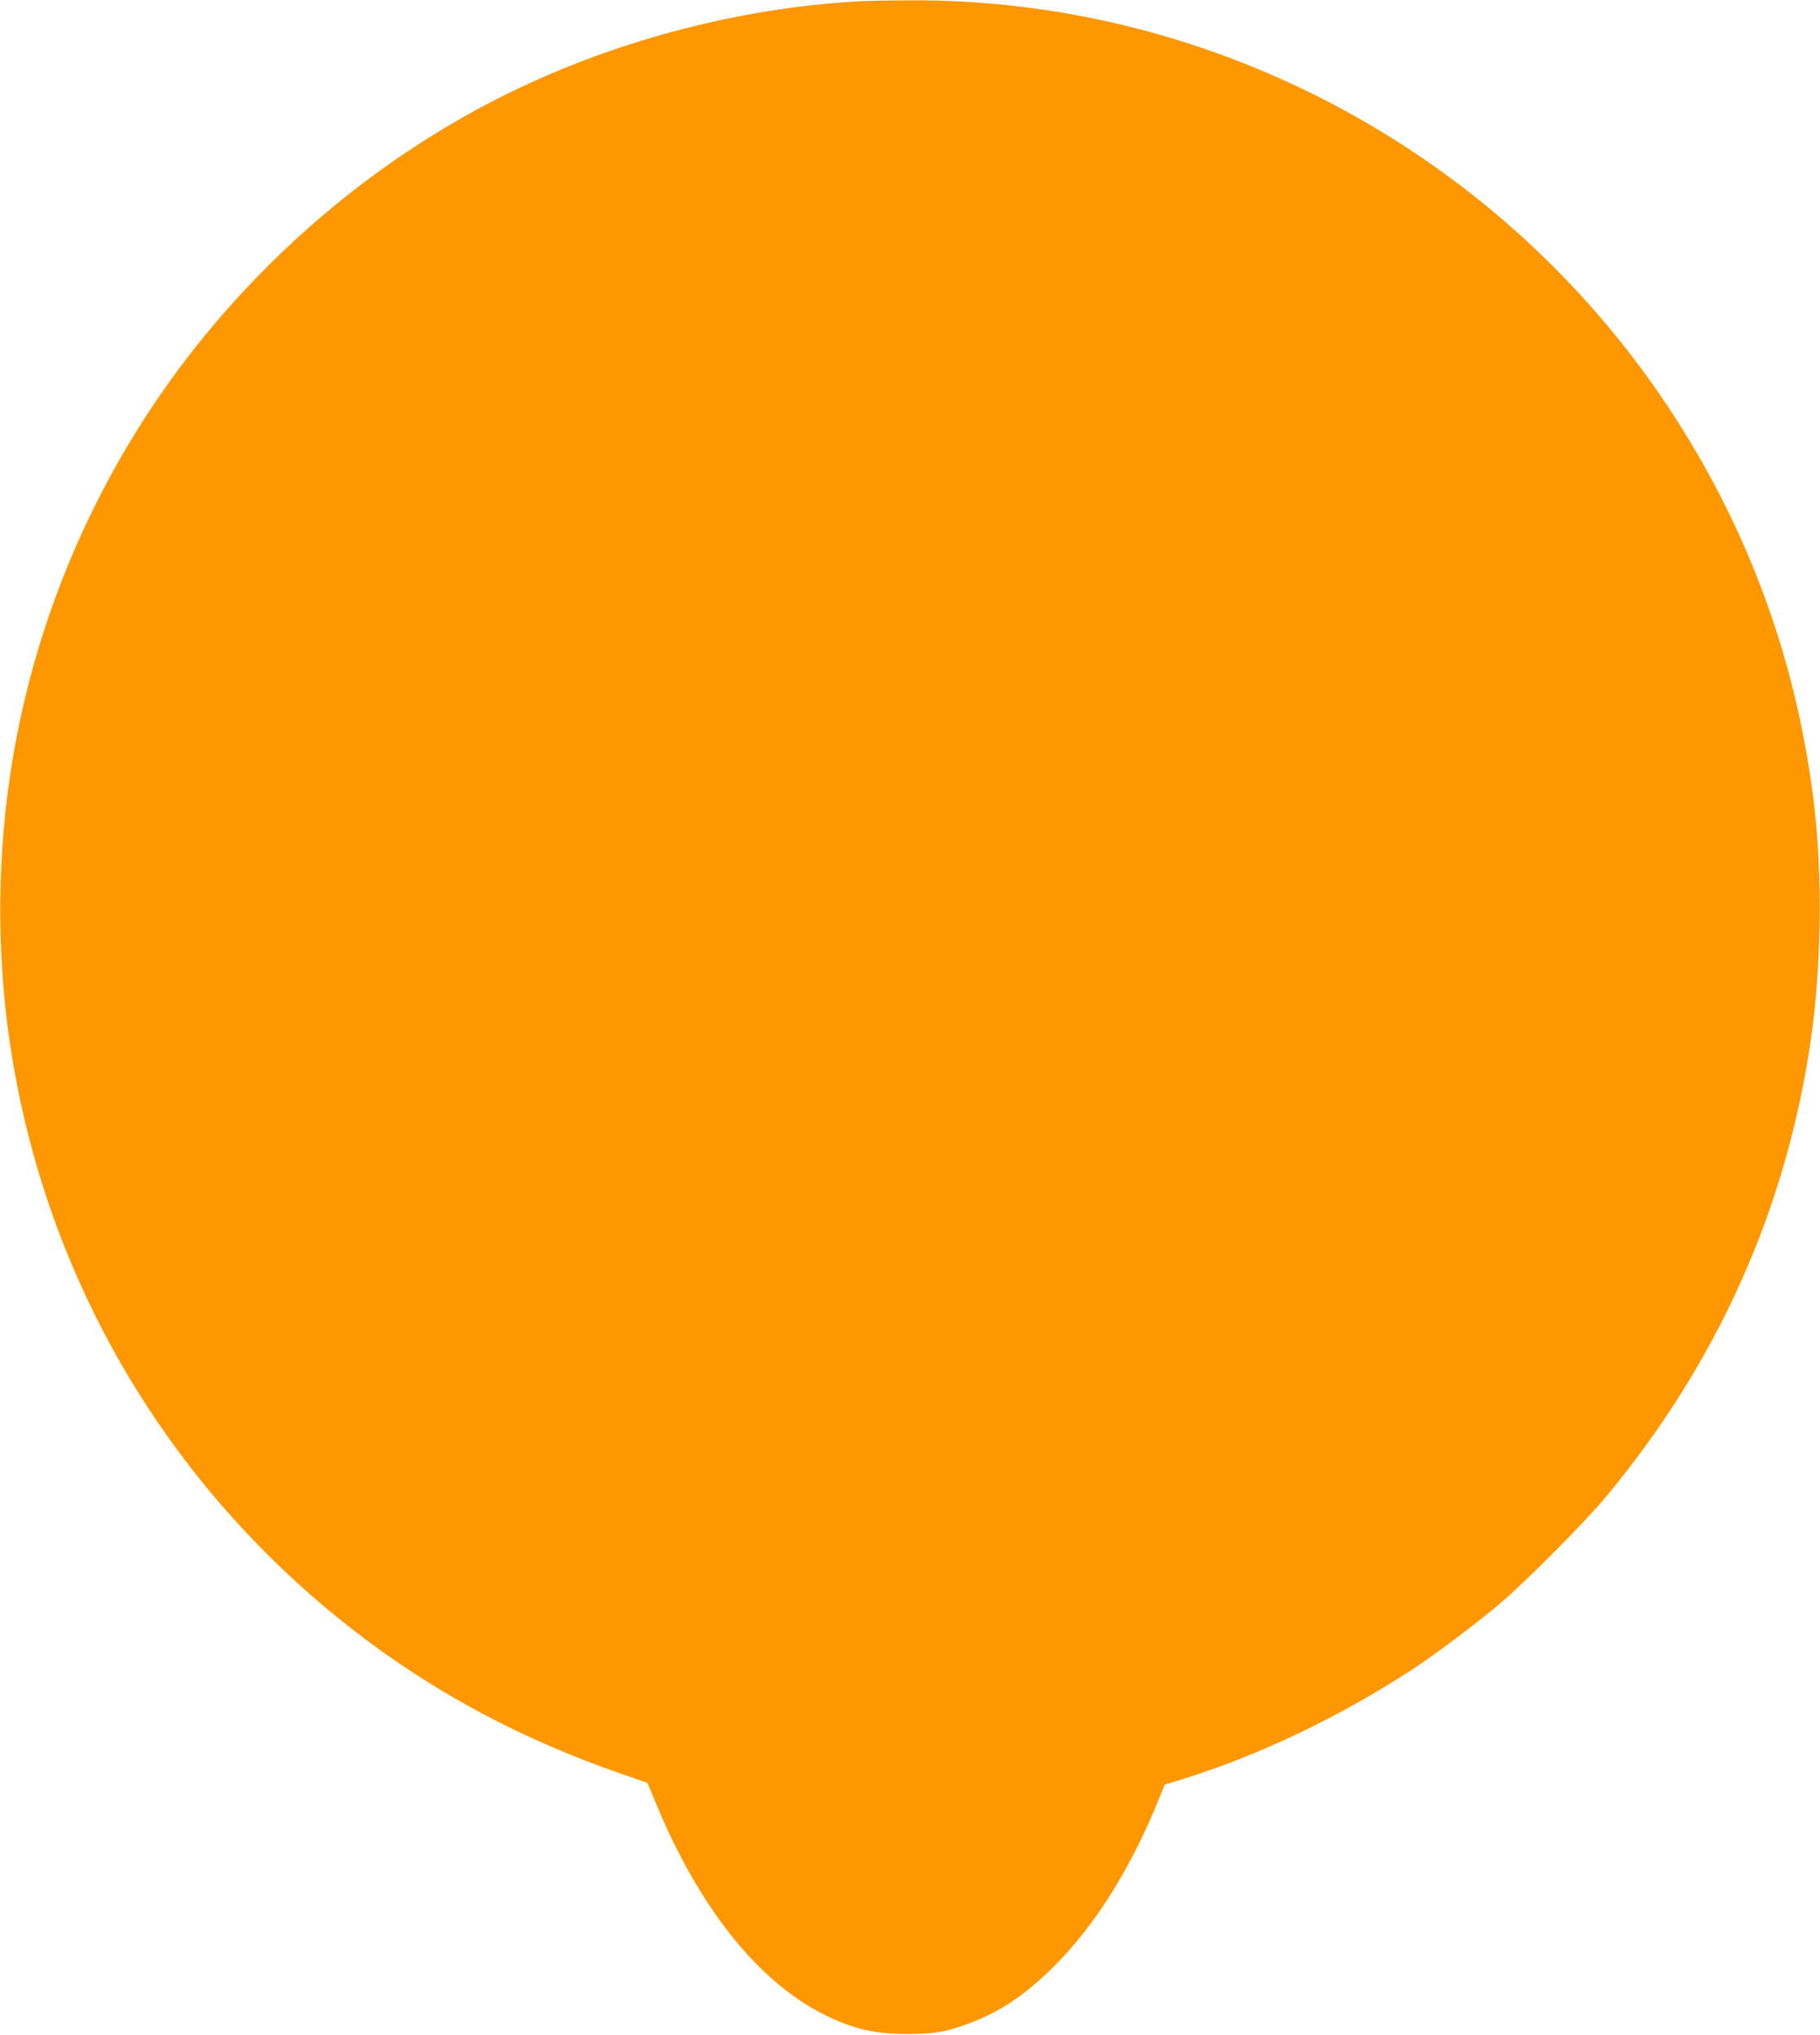<?xml version="1.0" standalone="no"?>
<!DOCTYPE svg PUBLIC "-//W3C//DTD SVG 20010904//EN"
 "http://www.w3.org/TR/2001/REC-SVG-20010904/DTD/svg10.dtd">
<svg version="1.0" xmlns="http://www.w3.org/2000/svg"
 width="1145pt" height="1280pt" viewBox="0 0 1145 1280"
 preserveAspectRatio="xMidYMid meet">
<g transform="translate(0,1280) scale(0.1,-0.1)"
fill="#ff9800" stroke="none">
<path d="M5430 12793 c-692 -33 -1433 -214 -2080 -508 -892 -404 -1694 -1066
-2278 -1878 -531 -738 -881 -1603 -1011 -2502 -84 -574 -79 -1185 15 -1755
240 -1465 1029 -2766 2223 -3662 476 -357 1001 -634 1595 -841 l179 -62 52
-125 c271 -657 643 -1125 1060 -1333 180 -90 319 -122 525 -122 169 1 237 12
381 65 197 72 359 180 544 365 253 253 475 606 648 1030 l45 109 104 32 c481
149 984 387 1448 689 141 91 417 299 565 425 164 141 528 507 659 665 702 844
1137 1815 1290 2885 64 447 72 1006 21 1450 -103 886 -396 1706 -875 2451
-1059 1646 -2891 2642 -4830 2627 -118 -1 -244 -3 -280 -5z"/>
</g>
</svg>
